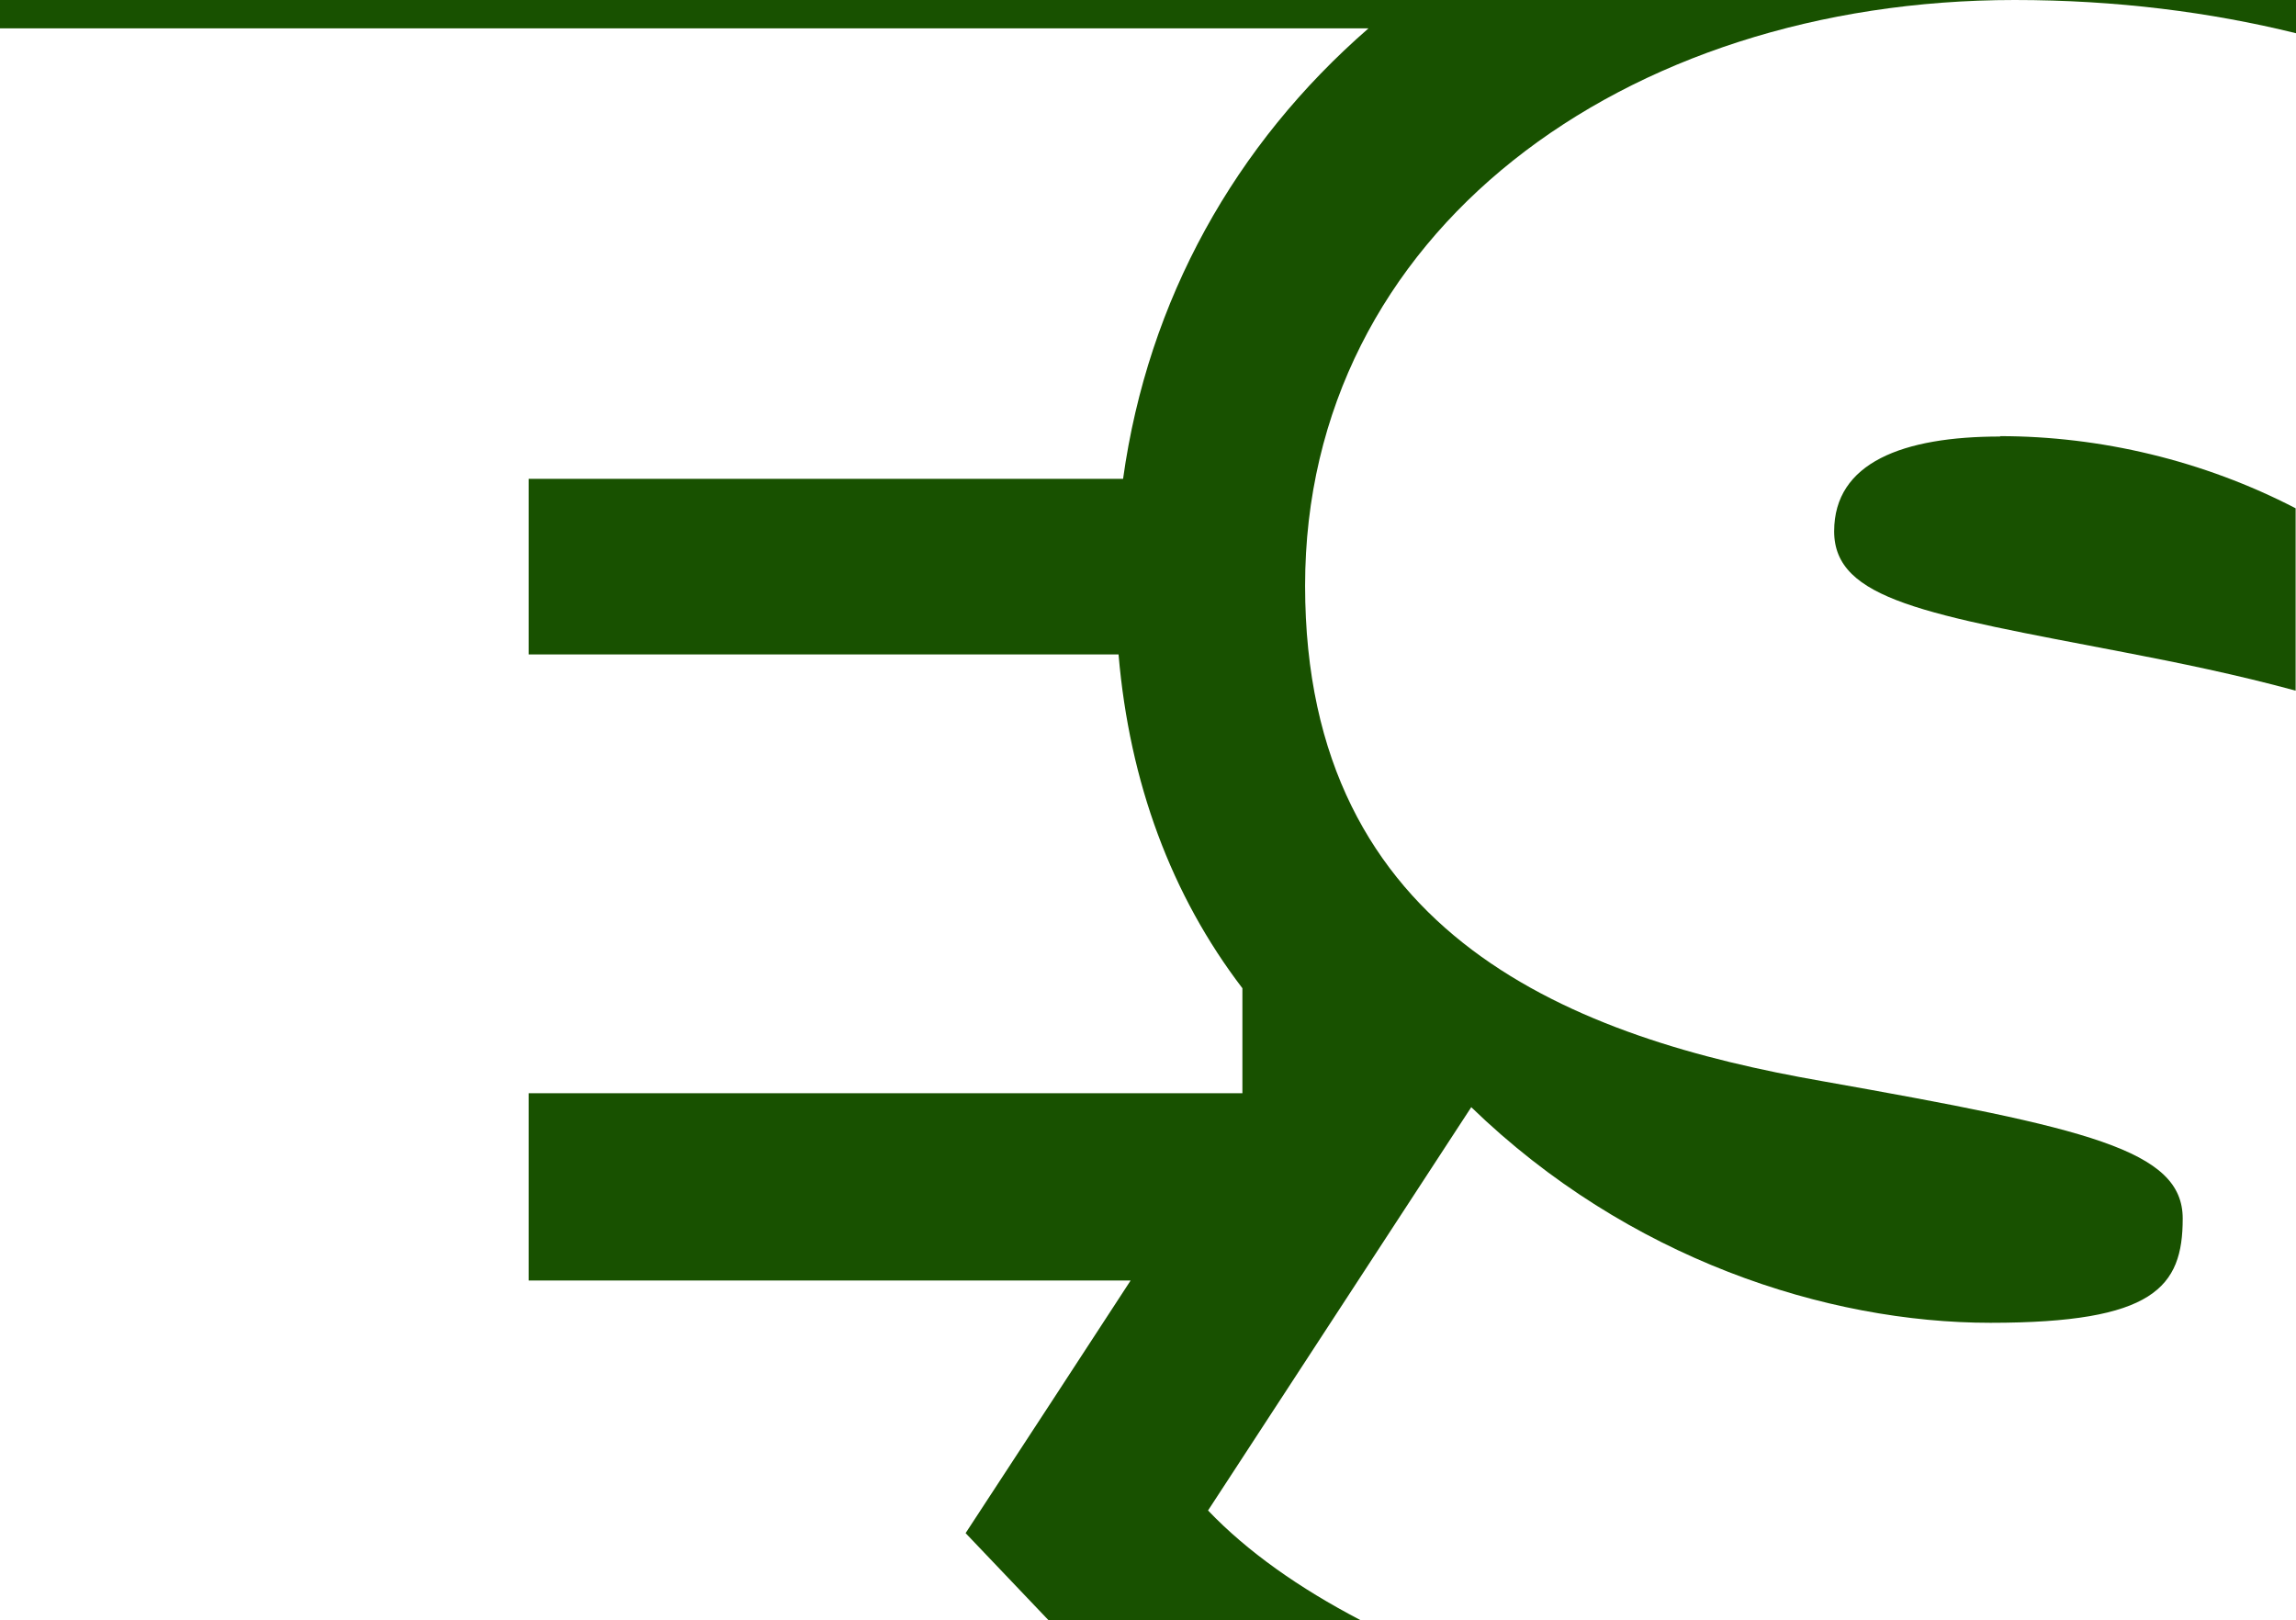 <svg data-name="Layer 1" xmlns="http://www.w3.org/2000/svg" viewBox="0 0 608 429"><path d="M608 0h-74.5c26.9 0 51.8 3.2 74.5 8.8V0ZM529.7 115.6c-25.8 0-44 6.9-44 25.1s24.5 22 76.6 32c14.6 2.8 30.2 6 45.6 10.2v-48.3c-24.5-12.7-51.8-19.1-78.3-19.1Z" fill="#185100"/><path d="M297.4 126.8H140v46.5h156.2c2.9 34 14 63.8 32.8 88.4v27.8H140v49.6h159.4L278 371.9 255.7 406l21.9 23h82.6c-16.1-8.4-29.9-18.1-40.3-29l69.7-106.8c41.5 40.2 94.2 57.1 137.5 57.1s50.9-9.4 50.9-27.6-25.1-23.9-95.5-36.4c-64.7-11.3-136.9-37.7-136.9-131.2S429.9 0 533.5 0H0v7.5h362.4c-35.3 30.7-58.4 71.8-65 119.3Z" fill="#185100"/></svg>